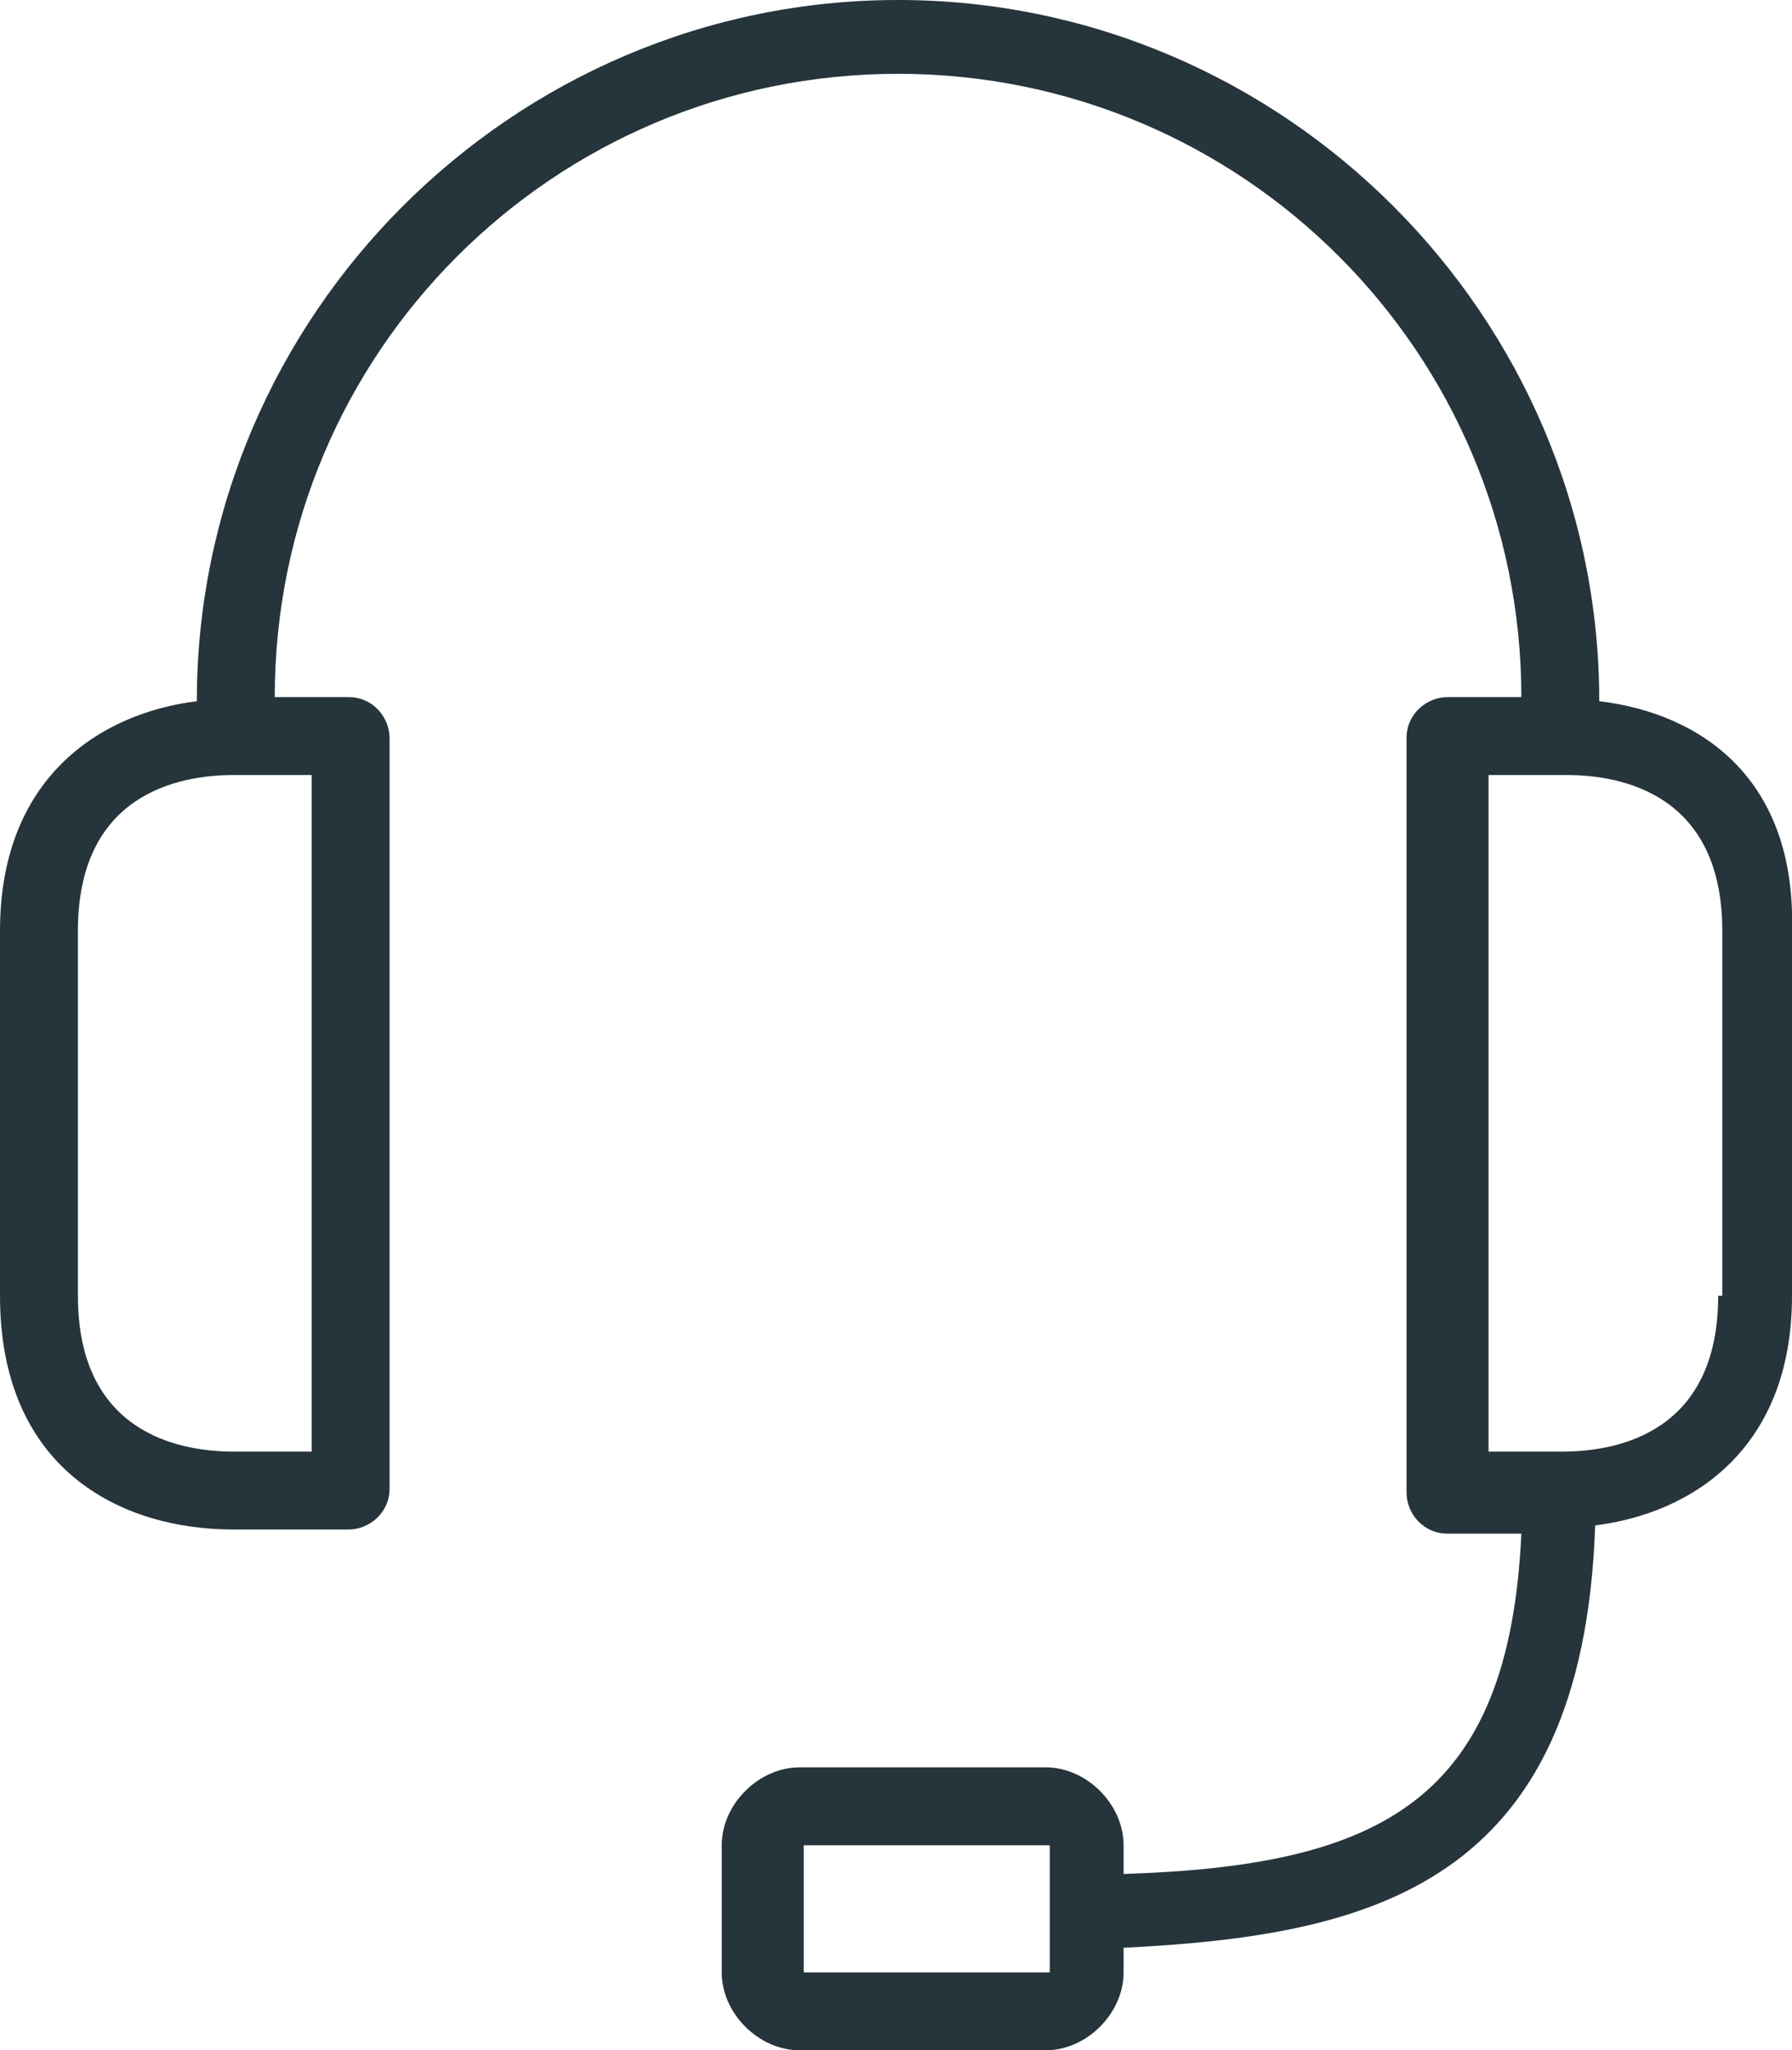 <?xml version="1.0" encoding="UTF-8"?>
<svg xmlns="http://www.w3.org/2000/svg" version="1.1" viewBox="0 0 43.7 50">
  <defs>
    <style>
      .cls-1 {
        fill: #26343b;
      }
    </style>
  </defs>
  <!-- Generator: Adobe Illustrator 28.7.4, SVG Export Plug-In . SVG Version: 1.2.0 Build 166)  -->
  <g>
    <g id="Capa_1">
      <path class="cls-1" d="M39,17.1C39,7.7,31.3,0,21.9,0S4.8,7.7,4.8,17.1c-2.4.3-4.8,1.9-4.8,5.6v8.9c0,4.2,2.9,5.7,5.7,5.7h2.8c.5,0,1-.4,1-1v-18.3c0-.5-.4-1-1-1h-1.8C6.7,8.6,13.5,1.8,21.9,1.8s15.2,6.8,15.2,15.2h-1.8c-.5,0-1,.4-1,1v18.4c0,.5.4,1,1,1h1.8c-.3,6.5-3.4,8.1-9.7,8.3v-.7c0-1-.9-1.9-1.9-1.9h-6c-1,0-1.9.9-1.9,1.9v3.1c0,1,.9,1.9,1.9,1.9h6c1,0,1.9-.9,1.9-1.9v-.6c6-.3,11.2-1.5,11.5-10.3,2.4-.3,4.8-1.9,4.8-5.6v-8.9c.1-3.7-2.2-5.3-4.7-5.6ZM7.6,18.9v16.5h-1.9c-1.4,0-3.8-.5-3.8-3.8v-8.9c0-3.3,2.4-3.8,3.8-3.8h1.9ZM25.6,46.7v1.4h-6v-3.1h6v1.7ZM41.9,31.6c0,3.3-2.4,3.8-3.8,3.8h-1.8v-16.5h1.9c1.4,0,3.8.5,3.8,3.8v8.9Z"/>
    </g>
  </g>
</svg>